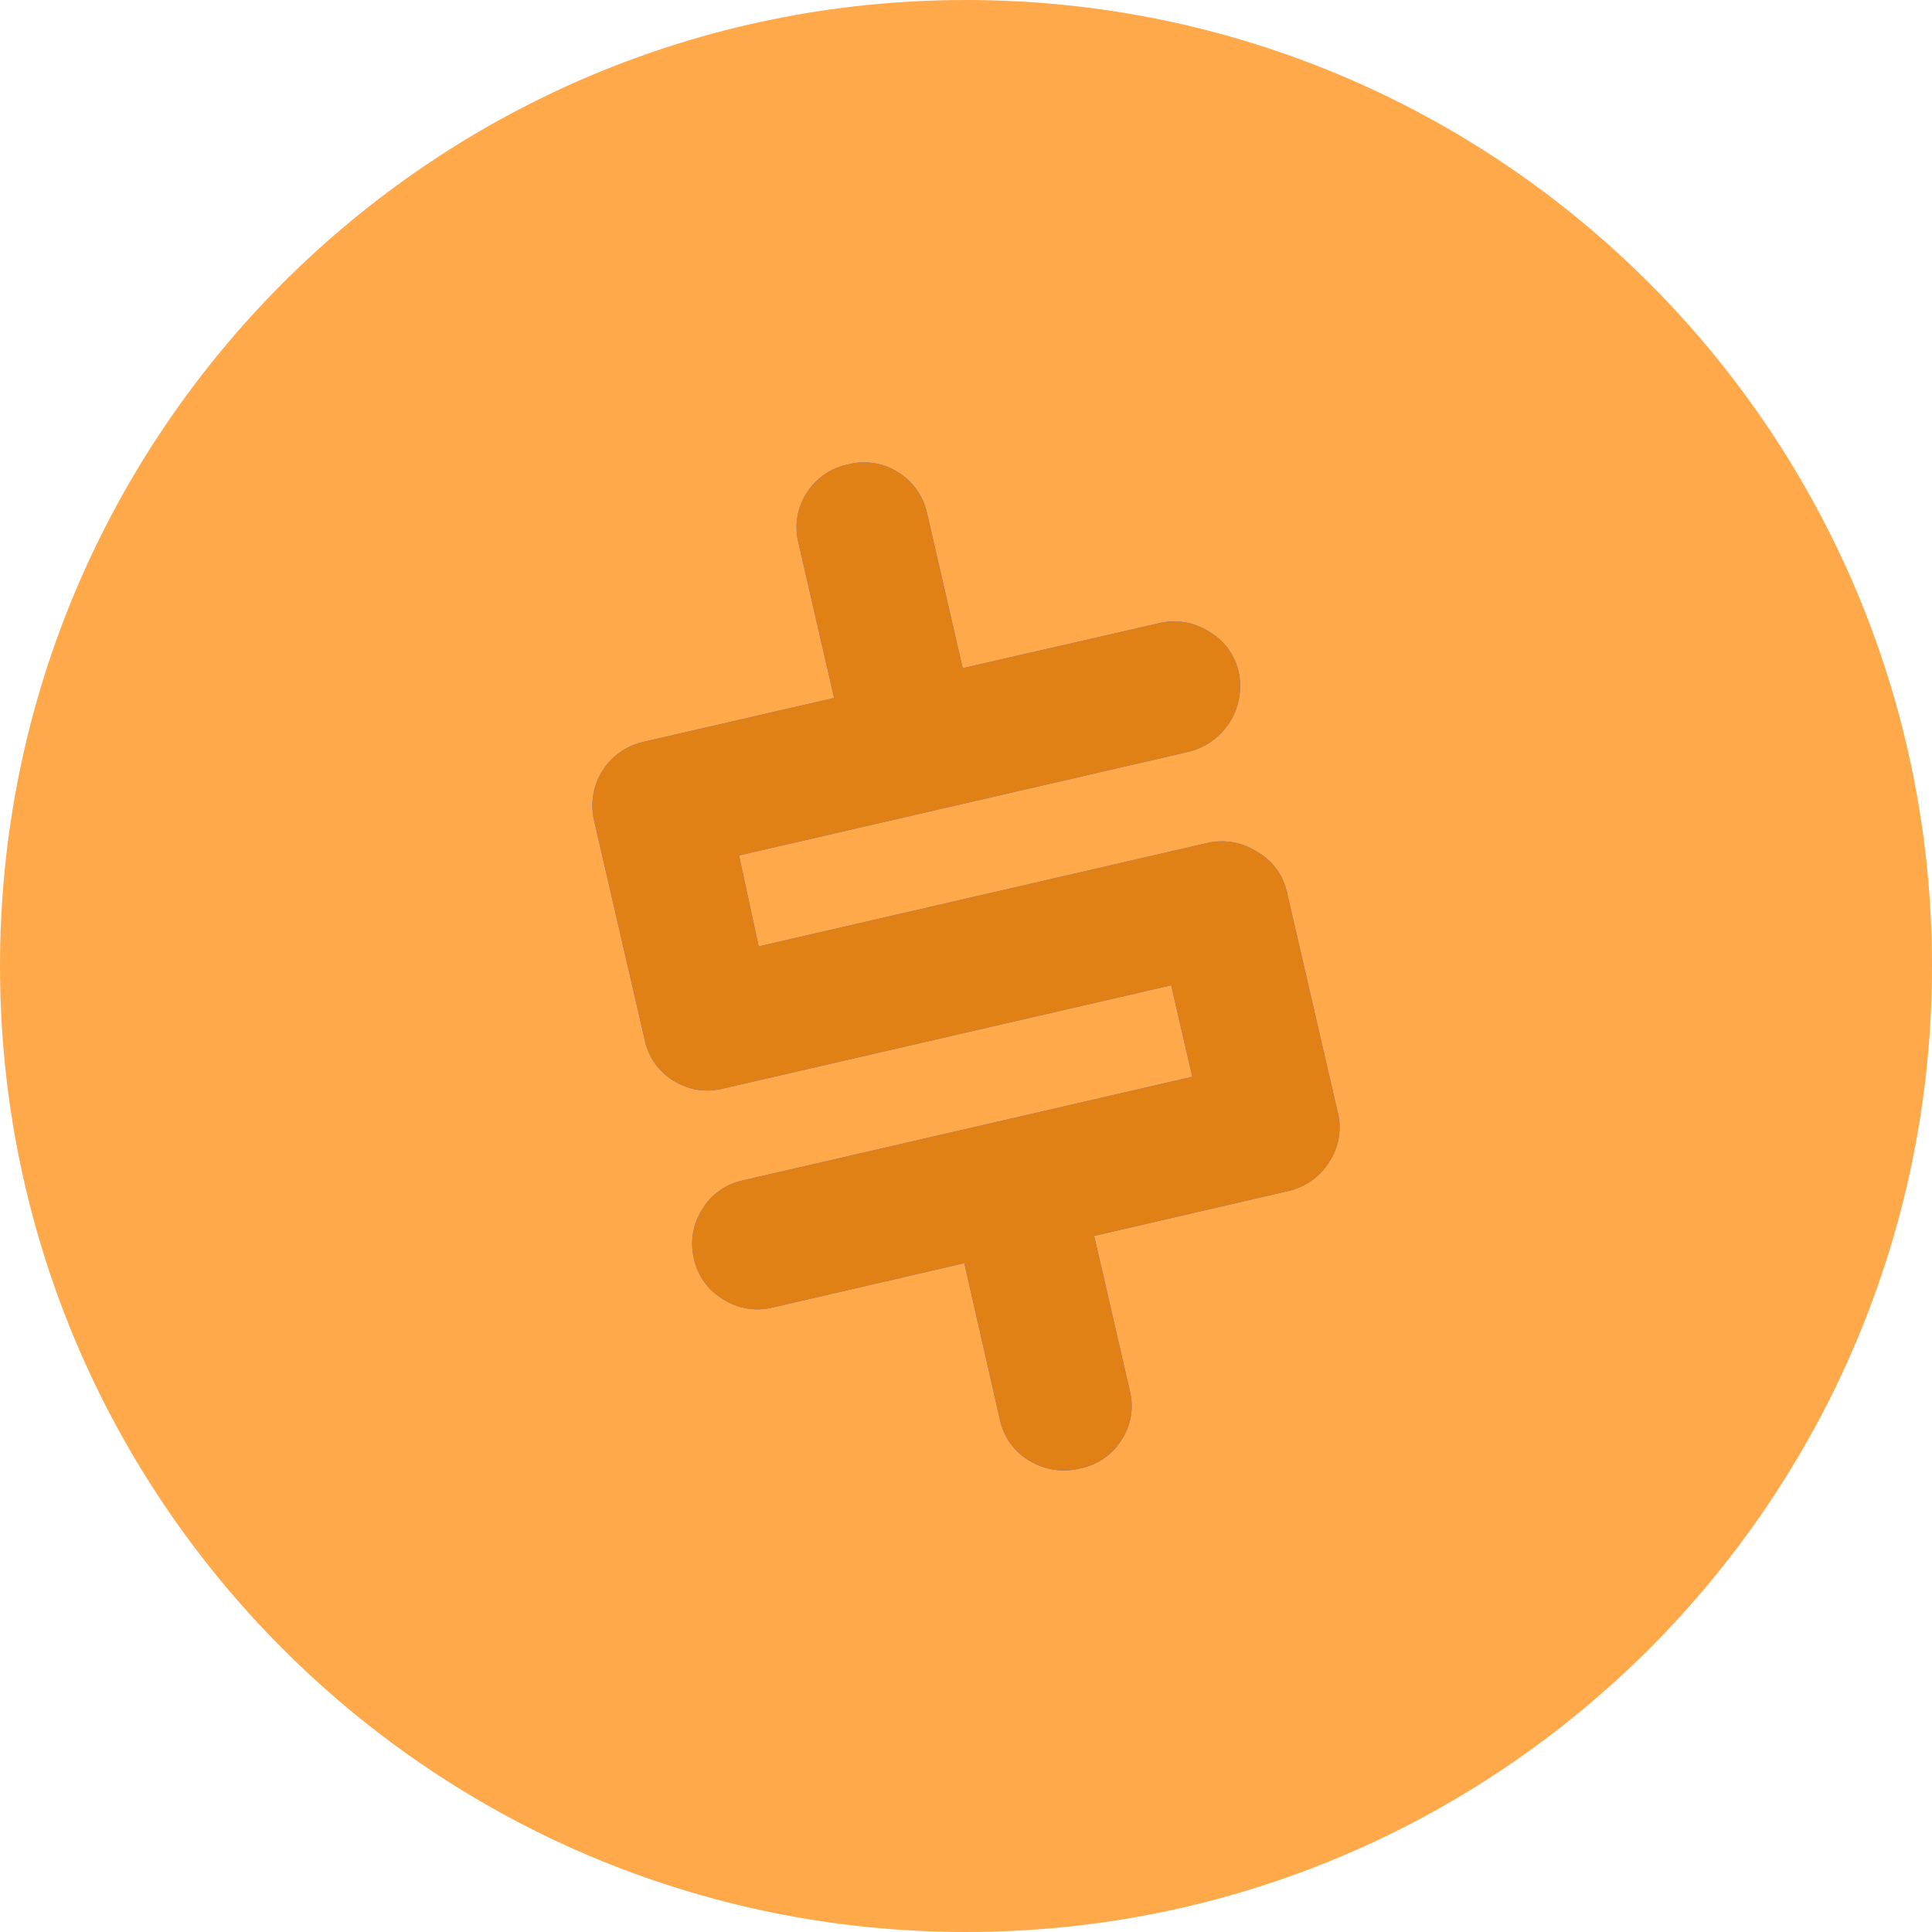 <svg width="70" height="70" viewBox="0 0 70 70" fill="none" xmlns="http://www.w3.org/2000/svg">
<path d="M70 35C70 15.67 54.33 -2.37484e-06 35 -1.5299e-06C15.67 -6.84959e-07 -2.37484e-06 15.67 -1.5299e-06 35C-6.84959e-07 54.33 15.67 70 35 70C54.33 70 70 54.33 70 35Z" fill="#FFA94A"/>
<path d="M46.623 32.306L48.465 40.287C48.543 40.592 48.557 40.91 48.506 41.22C48.454 41.531 48.339 41.827 48.167 42.09C48 42.36 47.781 42.593 47.523 42.776C47.264 42.959 46.971 43.089 46.662 43.157L39.644 44.779L40.936 50.394C41.012 50.698 41.024 51.014 40.97 51.322C40.917 51.631 40.8 51.924 40.626 52.184C40.459 52.449 40.239 52.677 39.98 52.853C39.721 53.028 39.428 53.148 39.12 53.206C38.812 53.283 38.491 53.297 38.177 53.249C37.863 53.2 37.562 53.088 37.291 52.921C37.022 52.763 36.789 52.55 36.606 52.296C36.424 52.042 36.296 51.754 36.231 51.448L34.939 45.767L27.979 47.377C27.679 47.449 27.368 47.46 27.063 47.409C26.759 47.358 26.468 47.246 26.208 47.079C25.938 46.921 25.704 46.708 25.521 46.454C25.337 46.201 25.208 45.912 25.142 45.606C25.069 45.304 25.057 44.99 25.108 44.684C25.159 44.377 25.272 44.084 25.439 43.822C25.599 43.555 25.812 43.323 26.066 43.142C26.32 42.96 26.608 42.834 26.913 42.769L43.198 39.014L42.435 35.699L26.195 39.441C25.895 39.517 25.582 39.532 25.275 39.485C24.969 39.437 24.675 39.327 24.412 39.163C24.142 39.001 23.909 38.785 23.728 38.528C23.546 38.27 23.421 37.978 23.358 37.67L21.523 29.721C21.382 29.11 21.489 28.468 21.821 27.936C22.153 27.404 22.683 27.026 23.294 26.884L30.221 25.288L28.929 19.666C28.854 19.369 28.84 19.059 28.886 18.756C28.933 18.453 29.04 18.163 29.2 17.902C29.371 17.619 29.6 17.376 29.872 17.189C30.144 17.002 30.452 16.875 30.777 16.816C31.076 16.744 31.387 16.732 31.69 16.784C31.993 16.835 32.283 16.947 32.541 17.113C32.807 17.277 33.036 17.492 33.216 17.746C33.396 18 33.523 18.289 33.588 18.593L34.881 24.209L41.989 22.581C42.297 22.506 42.616 22.495 42.928 22.547C43.24 22.599 43.539 22.714 43.805 22.884C44.075 23.039 44.309 23.248 44.494 23.499C44.679 23.749 44.809 24.035 44.878 24.338C45.014 24.963 44.901 25.617 44.561 26.159C44.222 26.701 43.684 27.089 43.062 27.24L26.777 30.994L27.488 34.29L43.715 30.549C44.022 30.474 44.342 30.463 44.654 30.515C44.966 30.567 45.264 30.682 45.531 30.852C45.805 31.004 46.044 31.212 46.232 31.463C46.42 31.713 46.553 32.001 46.623 32.306Z" fill="#407BFF"/>
<path d="M46.623 32.306L48.465 40.287C48.543 40.592 48.557 40.91 48.506 41.22C48.454 41.531 48.339 41.827 48.167 42.09C48 42.36 47.781 42.593 47.523 42.776C47.264 42.959 46.971 43.089 46.662 43.157L39.644 44.779L40.936 50.394C41.012 50.698 41.024 51.014 40.97 51.322C40.917 51.631 40.8 51.924 40.626 52.184C40.459 52.449 40.239 52.677 39.98 52.853C39.721 53.028 39.428 53.148 39.12 53.206C38.812 53.283 38.491 53.297 38.177 53.249C37.863 53.2 37.562 53.088 37.291 52.921C37.022 52.763 36.789 52.55 36.606 52.296C36.424 52.042 36.296 51.754 36.231 51.448L34.939 45.767L27.979 47.377C27.679 47.449 27.368 47.46 27.063 47.409C26.759 47.358 26.468 47.246 26.208 47.079C25.938 46.921 25.704 46.708 25.521 46.454C25.337 46.201 25.208 45.912 25.142 45.606C25.069 45.304 25.057 44.99 25.108 44.684C25.159 44.377 25.272 44.084 25.439 43.822C25.599 43.555 25.812 43.323 26.066 43.142C26.32 42.96 26.608 42.834 26.913 42.769L43.198 39.014L42.435 35.699L26.195 39.441C25.895 39.517 25.582 39.532 25.275 39.485C24.969 39.437 24.675 39.327 24.412 39.163C24.142 39.001 23.909 38.785 23.728 38.528C23.546 38.27 23.421 37.978 23.358 37.67L21.523 29.721C21.382 29.11 21.489 28.468 21.821 27.936C22.153 27.404 22.683 27.026 23.294 26.884L30.221 25.288L28.929 19.666C28.854 19.369 28.84 19.059 28.886 18.756C28.933 18.453 29.04 18.163 29.2 17.902C29.371 17.619 29.6 17.376 29.872 17.189C30.144 17.002 30.452 16.875 30.777 16.816C31.076 16.744 31.387 16.732 31.69 16.784C31.993 16.835 32.283 16.947 32.541 17.113C32.807 17.277 33.036 17.492 33.216 17.746C33.396 18 33.523 18.289 33.588 18.593L34.881 24.209L41.989 22.581C42.297 22.506 42.616 22.495 42.928 22.547C43.24 22.599 43.539 22.714 43.805 22.884C44.075 23.039 44.309 23.248 44.494 23.499C44.679 23.749 44.809 24.035 44.878 24.338C45.014 24.963 44.901 25.617 44.561 26.159C44.222 26.701 43.684 27.089 43.062 27.24L26.777 30.994L27.488 34.29L43.715 30.549C44.022 30.474 44.342 30.463 44.654 30.515C44.966 30.567 45.264 30.682 45.531 30.852C45.805 31.004 46.044 31.212 46.232 31.463C46.42 31.713 46.553 32.001 46.623 32.306Z" fill="#E08015"/>
</svg>
